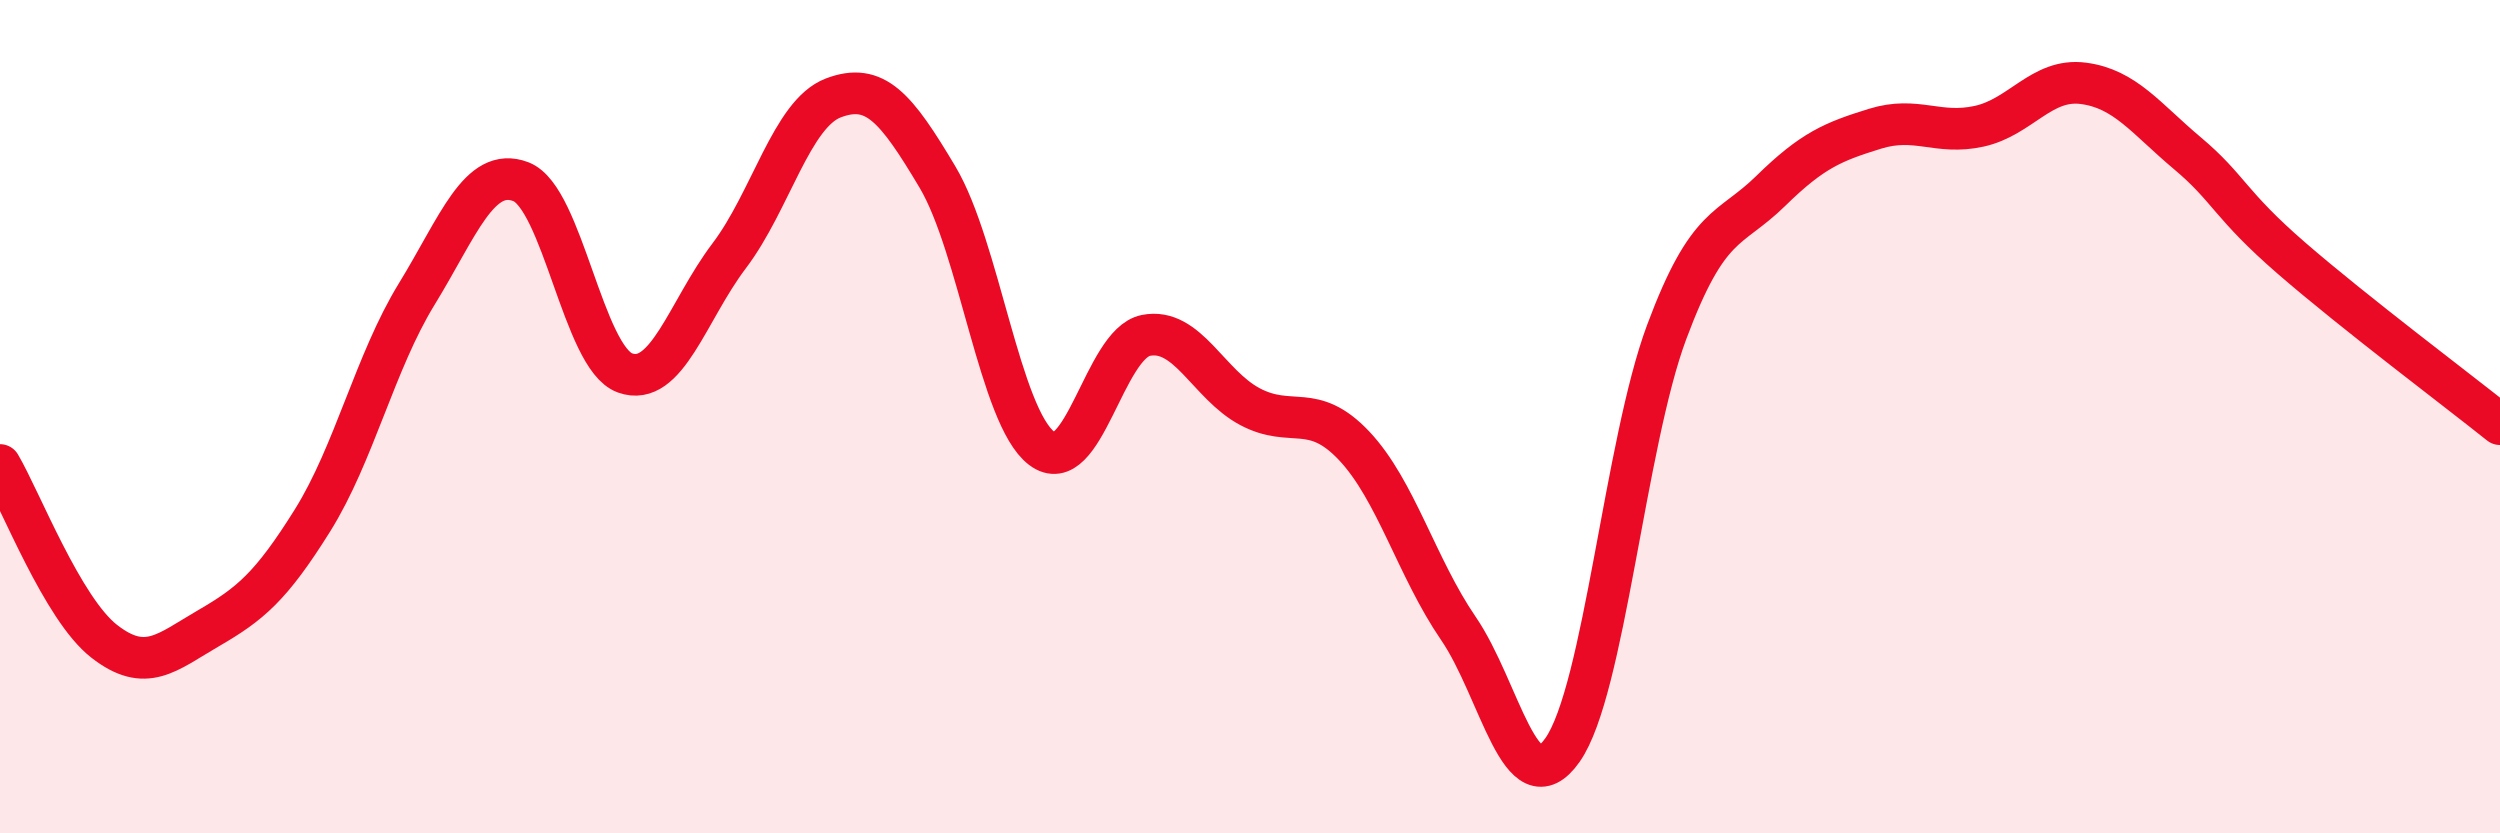 
    <svg width="60" height="20" viewBox="0 0 60 20" xmlns="http://www.w3.org/2000/svg">
      <path
        d="M 0,11.16 C 0.5,12.01 1.5,14.61 2.5,15.39 C 3.5,16.17 4,15.66 5,15.08 C 6,14.5 6.5,14.09 7.5,12.49 C 8.5,10.89 9,8.69 10,7.06 C 11,5.43 11.5,3.98 12.5,4.36 C 13.5,4.74 14,8.59 15,8.95 C 16,9.31 16.5,7.46 17.5,6.14 C 18.5,4.82 19,2.73 20,2.35 C 21,1.97 21.5,2.57 22.5,4.25 C 23.5,5.93 24,10 25,10.76 C 26,11.52 26.5,8.25 27.5,8.05 C 28.5,7.85 29,9.23 30,9.76 C 31,10.29 31.5,9.64 32.5,10.7 C 33.5,11.76 34,13.62 35,15.08 C 36,16.54 36.5,19.42 37.5,18 C 38.5,16.58 39,10.65 40,7.97 C 41,5.29 41.5,5.56 42.5,4.58 C 43.5,3.6 44,3.4 45,3.09 C 46,2.78 46.5,3.25 47.5,3.03 C 48.5,2.81 49,1.87 50,2 C 51,2.13 51.5,2.84 52.5,3.68 C 53.5,4.52 53.5,4.9 55,6.2 C 56.5,7.5 59,9.38 60,10.18L60 20L0 20Z"
        fill="#EB0A25"
        opacity="0.1"
        stroke-linecap="round"
        stroke-linejoin="round"
      />
      <path
        d="M 0,11.16 C 0.5,12.01 1.5,14.61 2.5,15.39 C 3.5,16.17 4,15.66 5,15.08 C 6,14.5 6.5,14.09 7.5,12.49 C 8.5,10.89 9,8.69 10,7.06 C 11,5.43 11.5,3.98 12.5,4.36 C 13.5,4.74 14,8.59 15,8.95 C 16,9.31 16.5,7.46 17.5,6.14 C 18.5,4.82 19,2.73 20,2.35 C 21,1.97 21.5,2.57 22.5,4.25 C 23.5,5.93 24,10 25,10.76 C 26,11.52 26.5,8.25 27.5,8.05 C 28.5,7.85 29,9.23 30,9.76 C 31,10.29 31.5,9.64 32.5,10.7 C 33.5,11.76 34,13.62 35,15.08 C 36,16.54 36.5,19.42 37.5,18 C 38.5,16.58 39,10.65 40,7.97 C 41,5.29 41.5,5.56 42.5,4.58 C 43.5,3.6 44,3.4 45,3.09 C 46,2.78 46.5,3.25 47.5,3.03 C 48.5,2.81 49,1.87 50,2 C 51,2.13 51.5,2.84 52.5,3.68 C 53.5,4.52 53.5,4.9 55,6.2 C 56.5,7.5 59,9.38 60,10.18"
        stroke="#EB0A25"
        stroke-width="1"
        fill="none"
        stroke-linecap="round"
        stroke-linejoin="round"
      />
    </svg>
  
